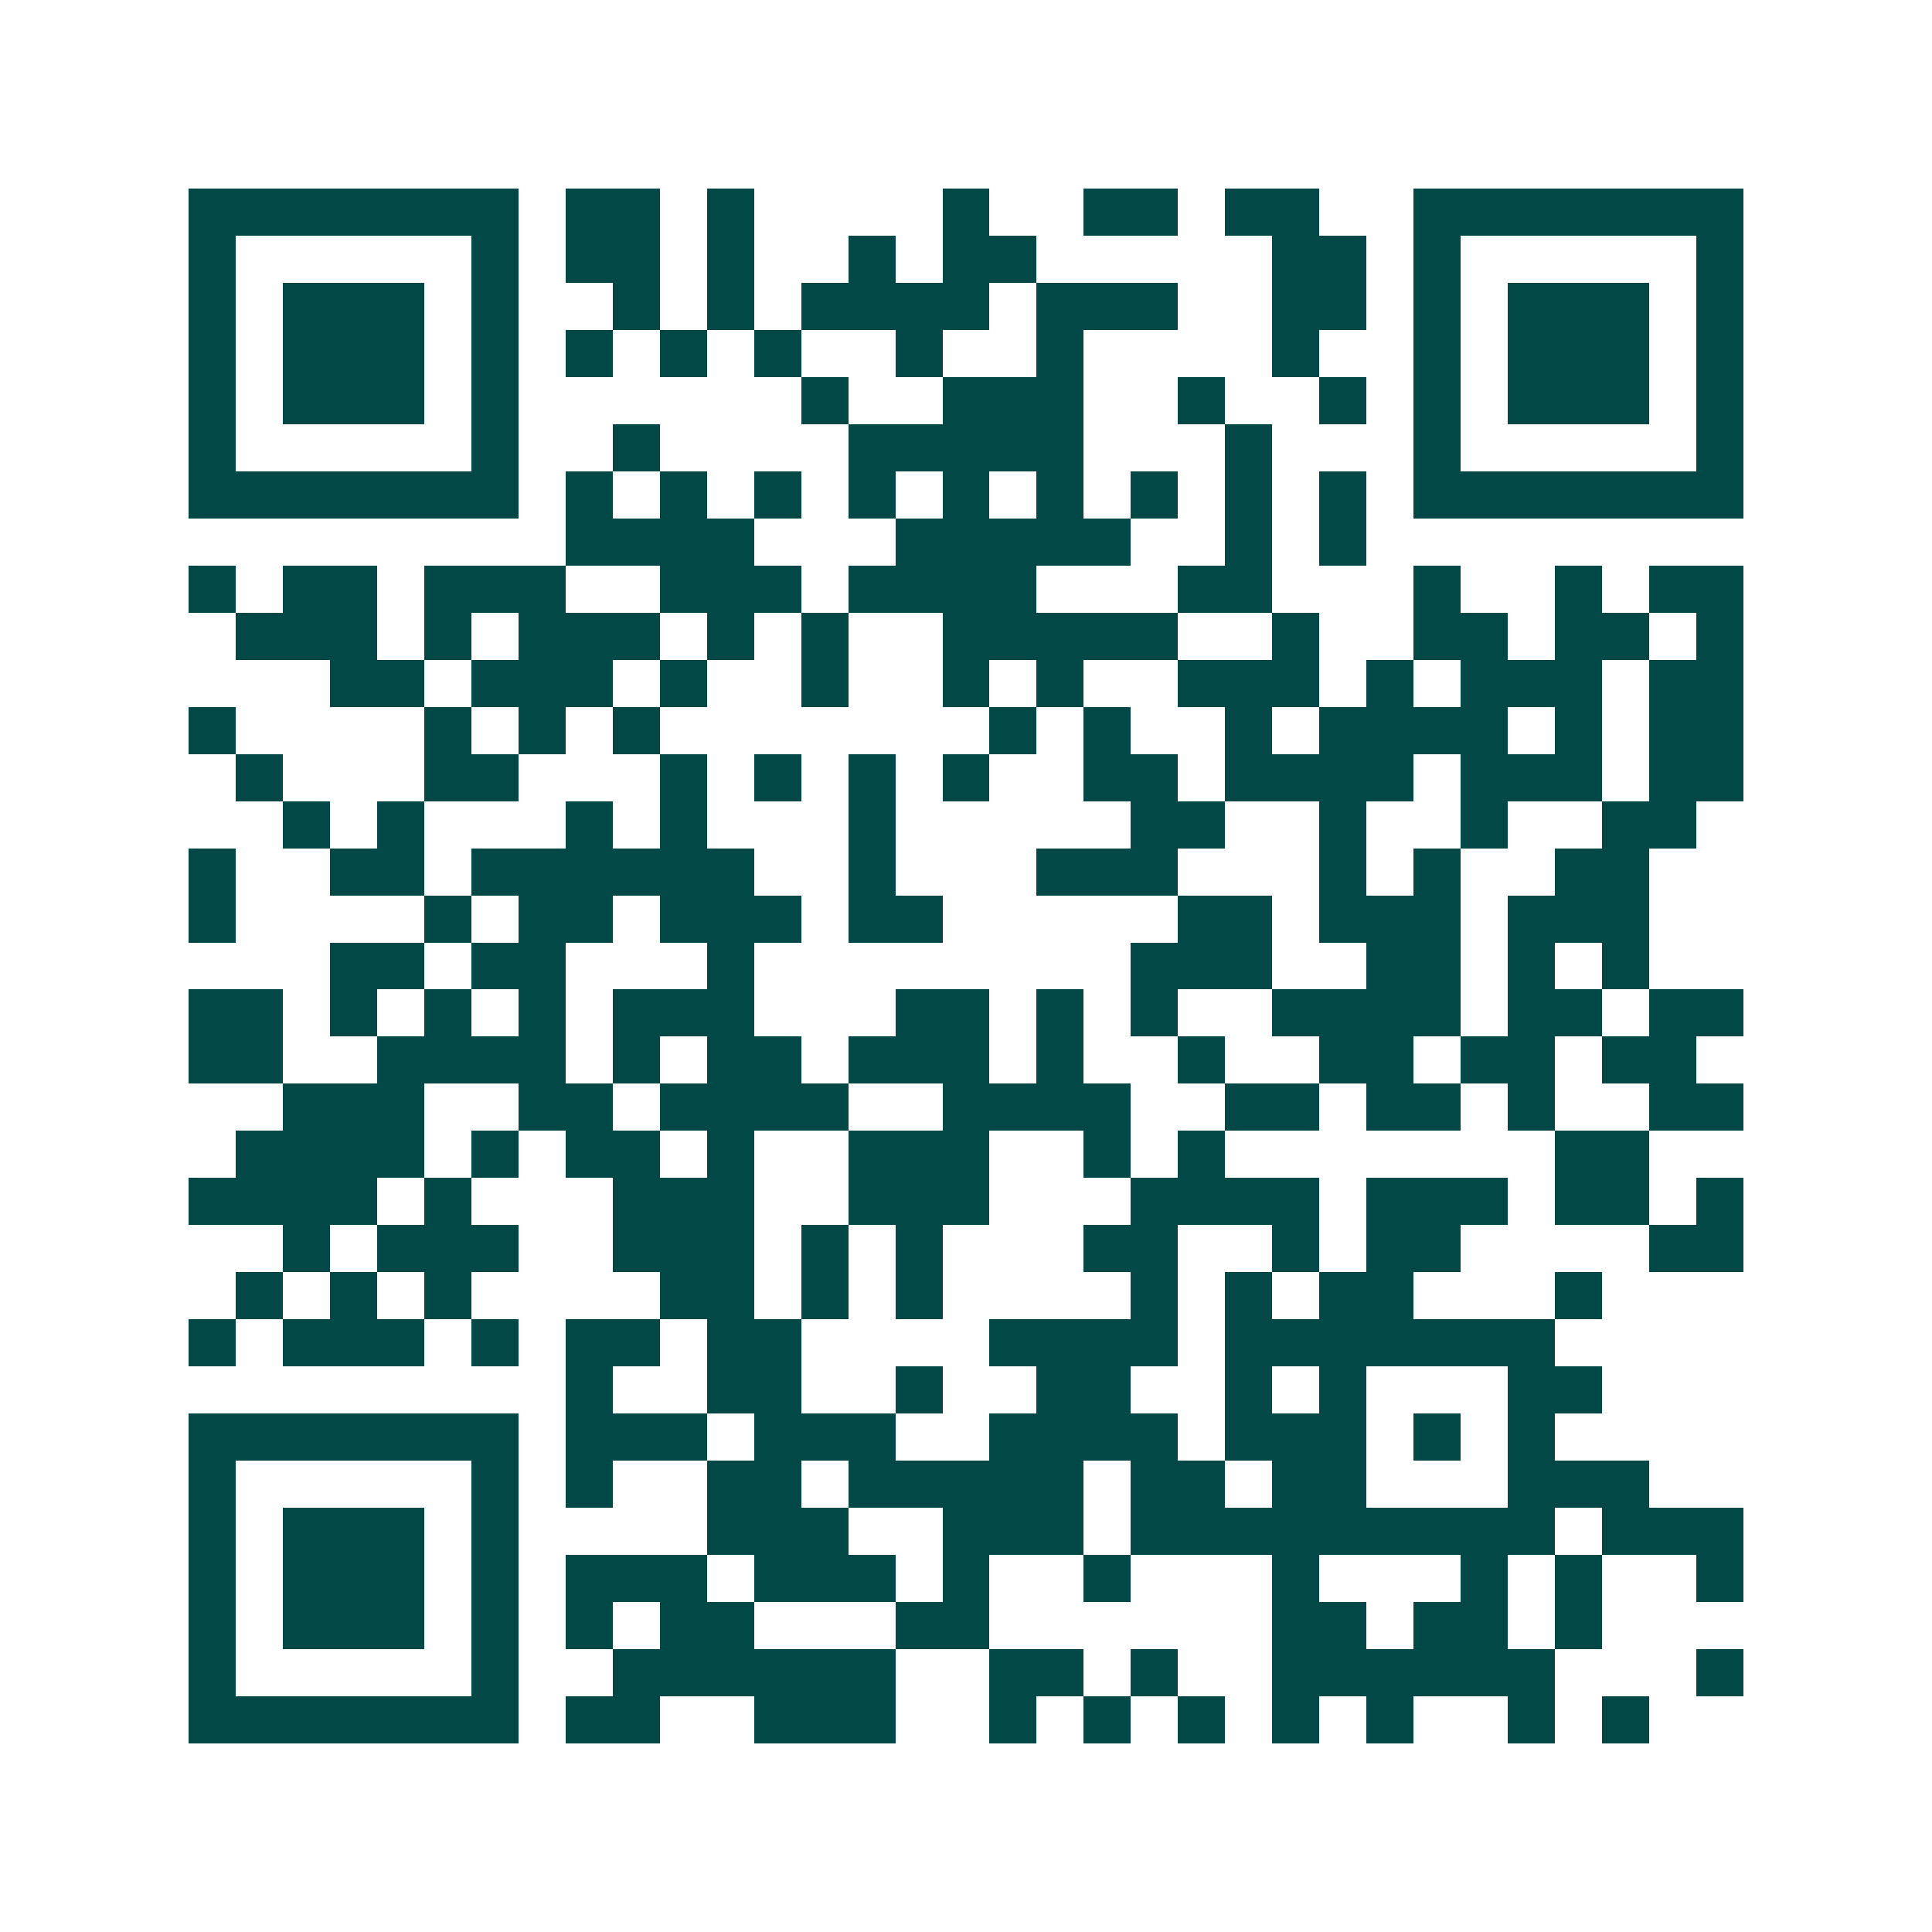 <svg xmlns="http://www.w3.org/2000/svg" width="200" height="200" viewBox="0 0 41 41" shape-rendering="crispEdges"><path fill="#ffffff" d="M0 0h41v41H0z"/><path stroke="#014847" d="M4 4.5h7m1 0h2m1 0h1m4 0h1m2 0h2m1 0h2m2 0h7M4 5.5h1m5 0h1m1 0h2m1 0h1m2 0h1m1 0h2m5 0h2m1 0h1m5 0h1M4 6.5h1m1 0h3m1 0h1m2 0h1m1 0h1m1 0h4m1 0h3m2 0h2m1 0h1m1 0h3m1 0h1M4 7.5h1m1 0h3m1 0h1m1 0h1m1 0h1m1 0h1m2 0h1m2 0h1m4 0h1m2 0h1m1 0h3m1 0h1M4 8.5h1m1 0h3m1 0h1m6 0h1m2 0h3m2 0h1m2 0h1m1 0h1m1 0h3m1 0h1M4 9.5h1m5 0h1m2 0h1m4 0h5m3 0h1m3 0h1m5 0h1M4 10.5h7m1 0h1m1 0h1m1 0h1m1 0h1m1 0h1m1 0h1m1 0h1m1 0h1m1 0h1m1 0h7M12 11.5h4m3 0h5m2 0h1m1 0h1M4 12.5h1m1 0h2m1 0h3m2 0h3m1 0h4m3 0h2m3 0h1m2 0h1m1 0h2M5 13.5h3m1 0h1m1 0h3m1 0h1m1 0h1m2 0h5m2 0h1m2 0h2m1 0h2m1 0h1M7 14.5h2m1 0h3m1 0h1m2 0h1m2 0h1m1 0h1m2 0h3m1 0h1m1 0h3m1 0h2M4 15.5h1m4 0h1m1 0h1m1 0h1m7 0h1m1 0h1m2 0h1m1 0h4m1 0h1m1 0h2M5 16.5h1m3 0h2m3 0h1m1 0h1m1 0h1m1 0h1m2 0h2m1 0h4m1 0h3m1 0h2M6 17.5h1m1 0h1m3 0h1m1 0h1m3 0h1m5 0h2m2 0h1m2 0h1m2 0h2M4 18.5h1m2 0h2m1 0h6m2 0h1m3 0h3m3 0h1m1 0h1m2 0h2M4 19.5h1m4 0h1m1 0h2m1 0h3m1 0h2m5 0h2m1 0h3m1 0h3M7 20.5h2m1 0h2m3 0h1m8 0h3m2 0h2m1 0h1m1 0h1M4 21.5h2m1 0h1m1 0h1m1 0h1m1 0h3m3 0h2m1 0h1m1 0h1m2 0h4m1 0h2m1 0h2M4 22.5h2m2 0h4m1 0h1m1 0h2m1 0h3m1 0h1m2 0h1m2 0h2m1 0h2m1 0h2M6 23.5h3m2 0h2m1 0h4m2 0h4m2 0h2m1 0h2m1 0h1m2 0h2M5 24.5h4m1 0h1m1 0h2m1 0h1m2 0h3m2 0h1m1 0h1m7 0h2M4 25.5h4m1 0h1m3 0h3m2 0h3m3 0h4m1 0h3m1 0h2m1 0h1M6 26.5h1m1 0h3m2 0h3m1 0h1m1 0h1m3 0h2m2 0h1m1 0h2m4 0h2M5 27.5h1m1 0h1m1 0h1m4 0h2m1 0h1m1 0h1m4 0h1m1 0h1m1 0h2m3 0h1M4 28.5h1m1 0h3m1 0h1m1 0h2m1 0h2m4 0h4m1 0h7M12 29.5h1m2 0h2m2 0h1m2 0h2m2 0h1m1 0h1m3 0h2M4 30.5h7m1 0h3m1 0h3m2 0h4m1 0h3m1 0h1m1 0h1M4 31.5h1m5 0h1m1 0h1m2 0h2m1 0h5m1 0h2m1 0h2m3 0h3M4 32.5h1m1 0h3m1 0h1m4 0h3m2 0h3m1 0h9m1 0h3M4 33.5h1m1 0h3m1 0h1m1 0h3m1 0h3m1 0h1m2 0h1m3 0h1m3 0h1m1 0h1m2 0h1M4 34.5h1m1 0h3m1 0h1m1 0h1m1 0h2m3 0h2m6 0h2m1 0h2m1 0h1M4 35.5h1m5 0h1m2 0h6m2 0h2m1 0h1m2 0h6m3 0h1M4 36.5h7m1 0h2m2 0h3m2 0h1m1 0h1m1 0h1m1 0h1m1 0h1m2 0h1m1 0h1"/></svg>
